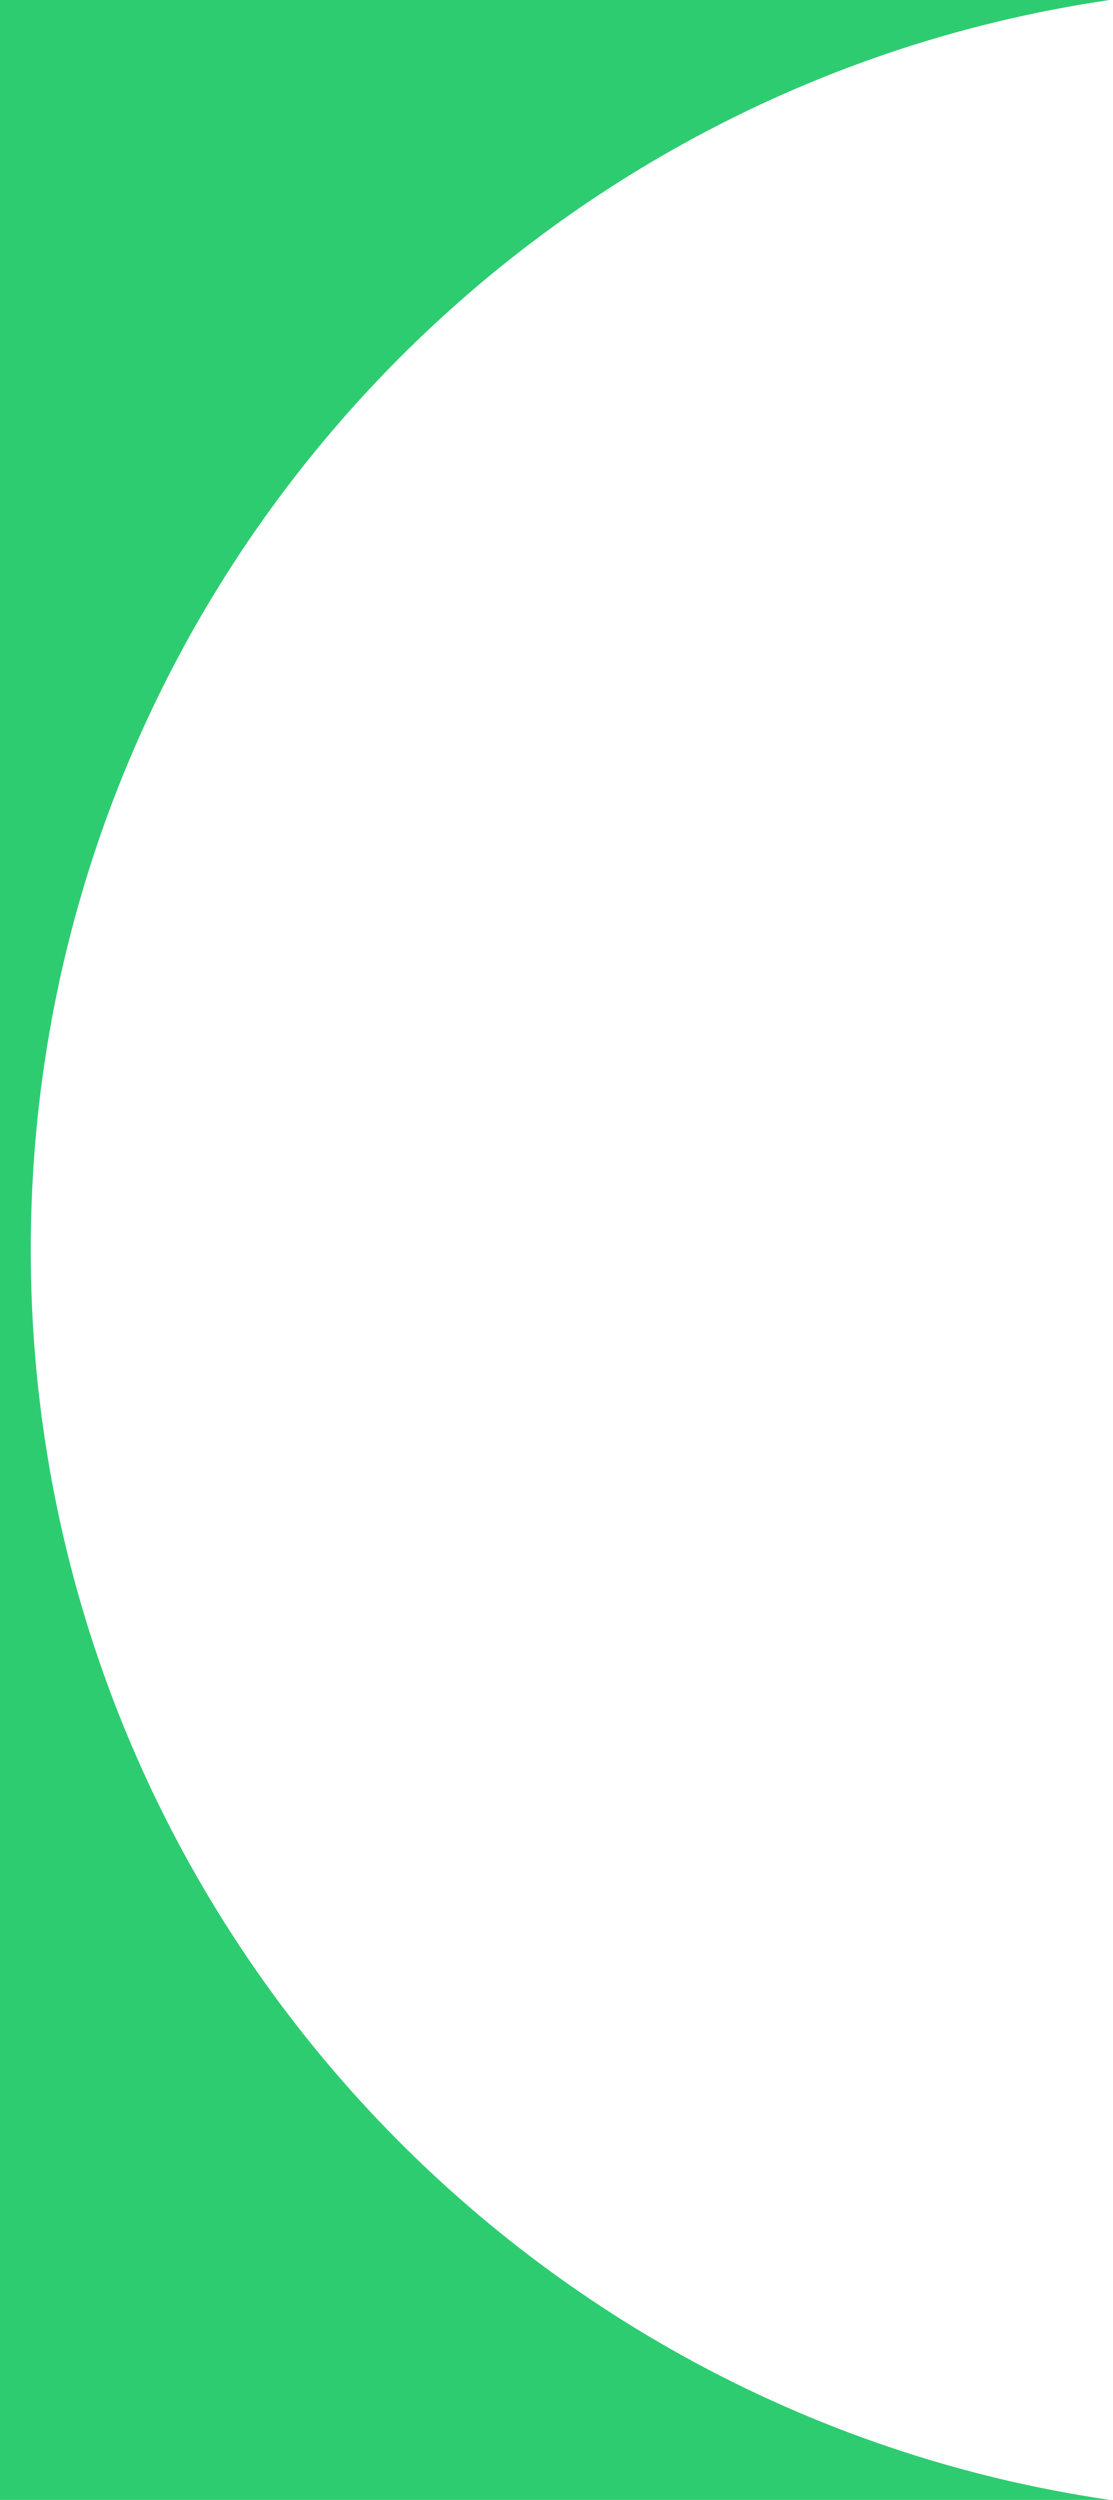 <?xml version="1.0" encoding="utf-8"?>
<svg xmlns="http://www.w3.org/2000/svg" fill="none" height="100%" overflow="visible" preserveAspectRatio="none" style="display: block;" viewBox="0 0 167 375" width="100%">
<path d="M166.508 0C74.935 13.366 4.615 92.219 4.615 187.5C4.615 282.782 74.937 361.636 166.512 375H0V0H166.508Z" fill="#2ECC71" id="Intersect"/>
</svg>